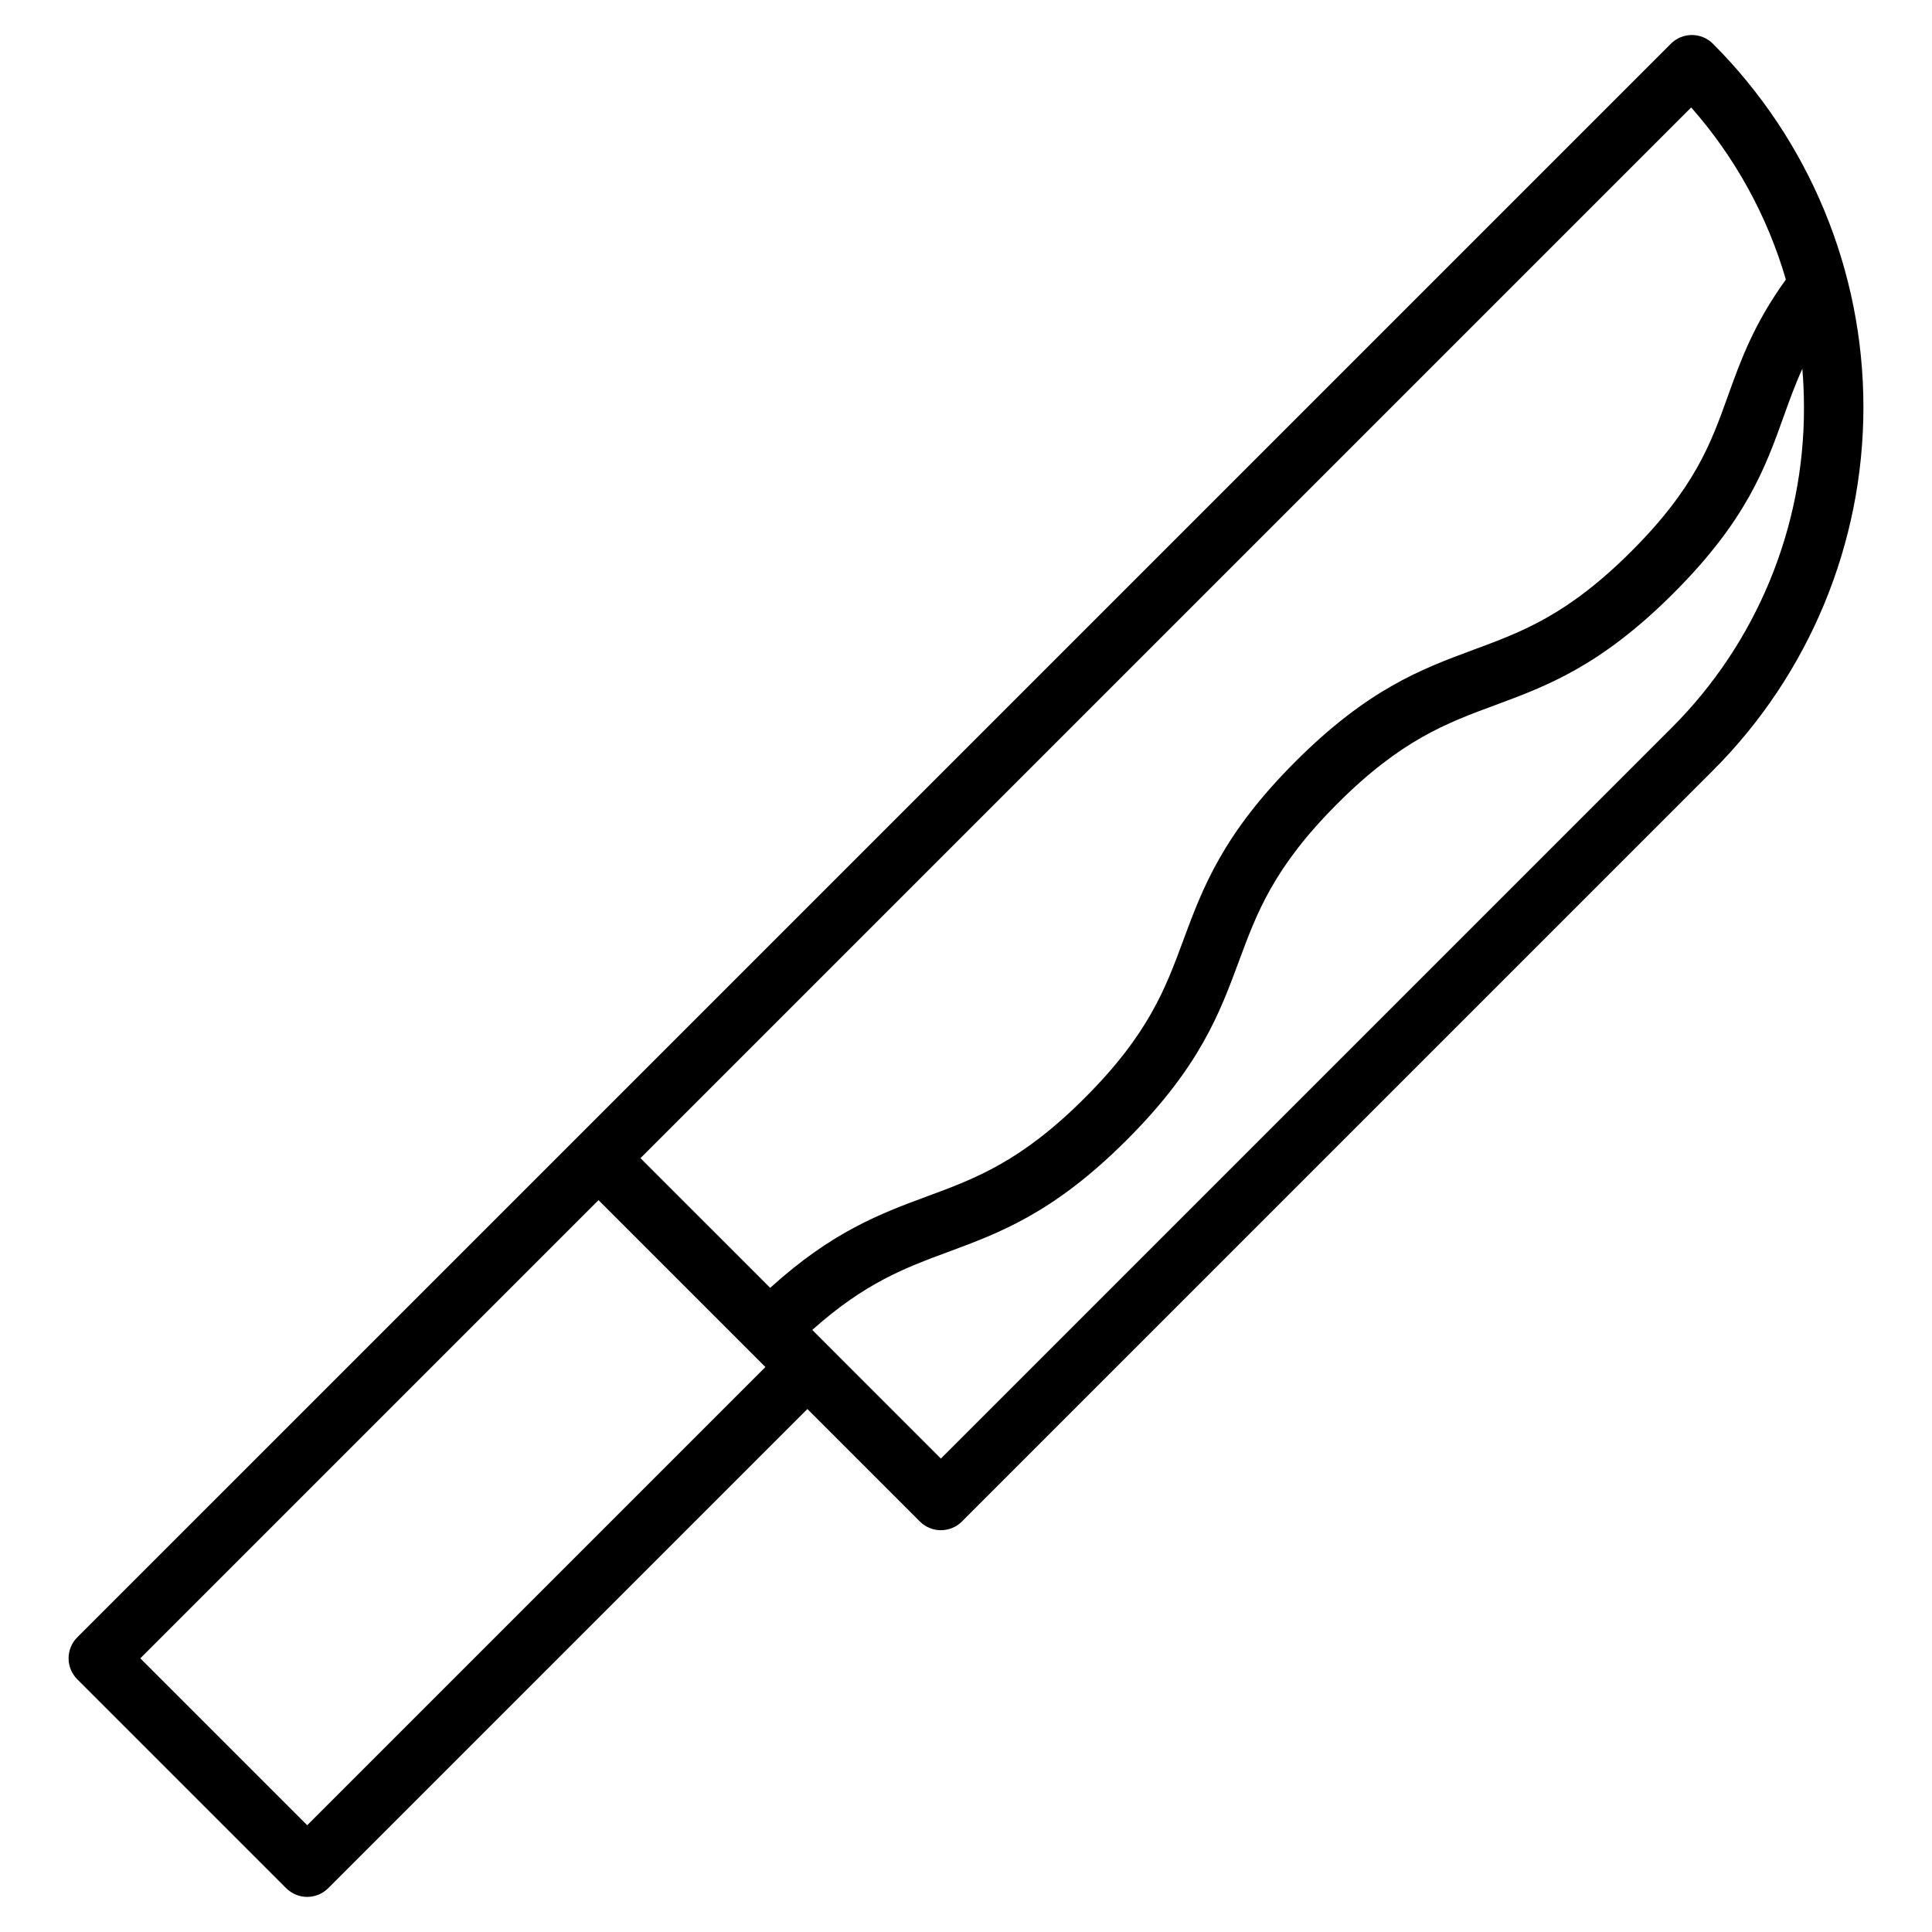 <?xml version="1.0" encoding="UTF-8"?>
<!-- The Best Svg Icon site in the world: iconSvg.co, Visit us! https://iconsvg.co -->
<svg fill="#000000" width="800px" height="800px" version="1.1" viewBox="144 144 512 512" xmlns="http://www.w3.org/2000/svg">
 <path d="m586.79 155.6-289.75 289.75-132.56 132.55c-1.473 1.477-2.305 3.481-2.305 5.566 0 2.09 0.832 4.09 2.305 5.566l55.359 55.359h0.004c1.477 1.477 3.477 2.305 5.566 2.305 2.086 0 4.09-0.828 5.566-2.305l126.99-126.99 29.816 29.816c1.477 1.477 3.477 2.305 5.566 2.305 2.086 0 4.09-0.828 5.566-2.305l199.02-199.02c25.539-25.543 39.891-60.184 39.891-96.309 0-36.121-14.352-70.766-39.891-96.305-1.477-1.477-3.481-2.309-5.57-2.309-2.086 0-4.09 0.832-5.566 2.309zm5.391 16.875c11.617 13.176 20.184 28.746 25.094 45.609-8.488 11.73-11.996 21.477-15.387 30.926-4.469 12.457-8.691 24.223-25.516 41.047-16.891 16.891-28.949 21.352-41.711 26.074-13.789 5.106-28.051 10.383-47.379 29.711s-24.605 33.59-29.711 47.379c-4.723 12.762-9.188 24.82-26.074 41.711-16.887 16.891-28.941 21.355-41.711 26.078-12.398 4.59-25.18 9.328-41.68 24.281l-34.375-34.371zm-366.77 455.23-44.227-44.227 121.43-121.43 44.227 44.227zm361.38-290.62-193.45 193.45-29.801-29.805-0.012-0.012-4.269-4.273c13.992-12.516 24.719-16.492 35.992-20.664 13.789-5.106 28.051-10.383 47.379-29.711 19.328-19.328 24.605-33.59 29.711-47.379 4.723-12.766 9.188-24.82 26.074-41.711s28.945-21.352 41.711-26.074c13.789-5.106 28.051-10.383 47.379-29.711 19.328-19.328 24.344-33.32 29.199-46.863 1.516-4.231 3-8.352 4.934-12.605 0.281 3.371 0.422 6.766 0.43 10.188 0.09 31.961-12.613 62.633-35.277 85.172z"/>
</svg>